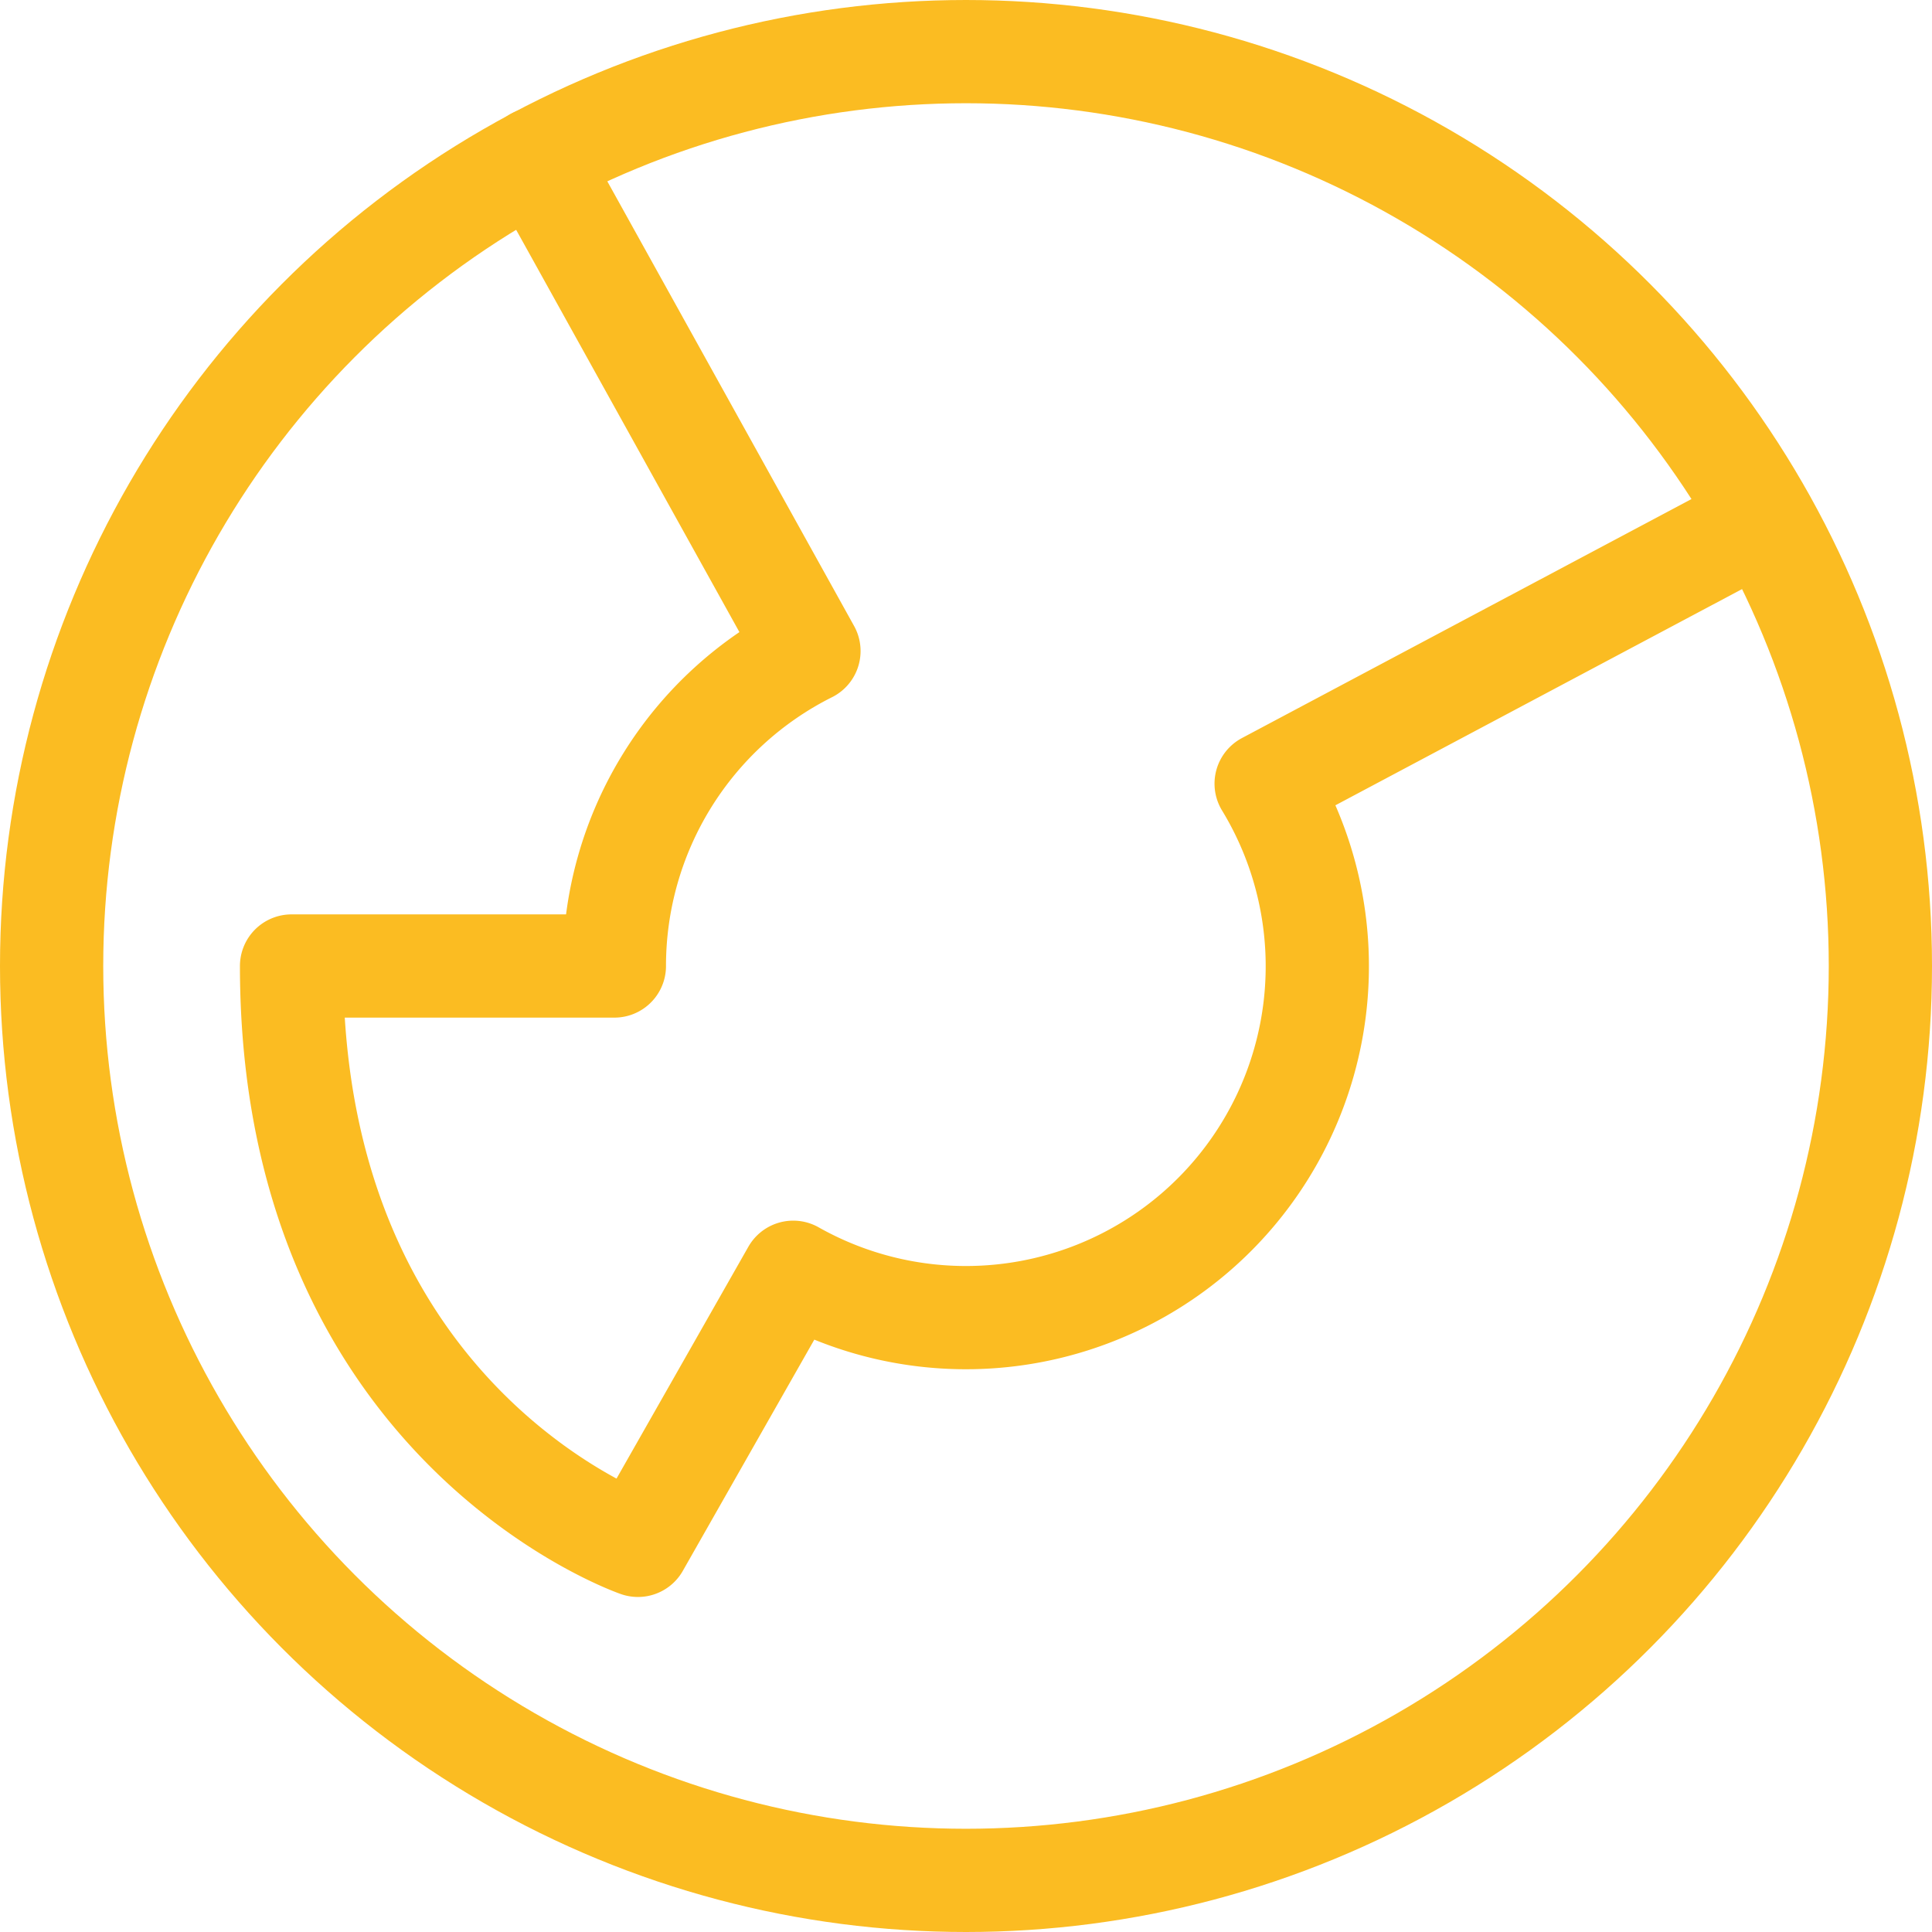 <svg xmlns="http://www.w3.org/2000/svg" viewBox="0 0 131 131">
  <defs>
    <style>
      .cls-1 {
        fill: none;
        stroke: #fbbc22;
        stroke-linecap: round;
        stroke-linejoin: round;
        stroke-miterlimit: 10;
        stroke-width: 7px;
      }
    </style>
  </defs>
  <g id="IconBrief" transform="translate(804.5 -1458.5)">
    <ellipse id="Ellipse_2" data-name="Ellipse 2" class="cls-1" cx="62" cy="62" rx="62" ry="62" transform="translate(-801 1462)"/>
    <path id="Path_15" data-name="Path 15" class="cls-1" d="M132.3,41.733,98.582,59.659h0a23.825,23.825,0,0,1-32.065,33.13h0L55.987,111.306S32.5,103.2,32.5,72.023H54.389A23.879,23.879,0,0,1,67.582,50.666h0L49.065,17.3" transform="translate(-817.231 1451.977)"/>
  </g>
</svg>
